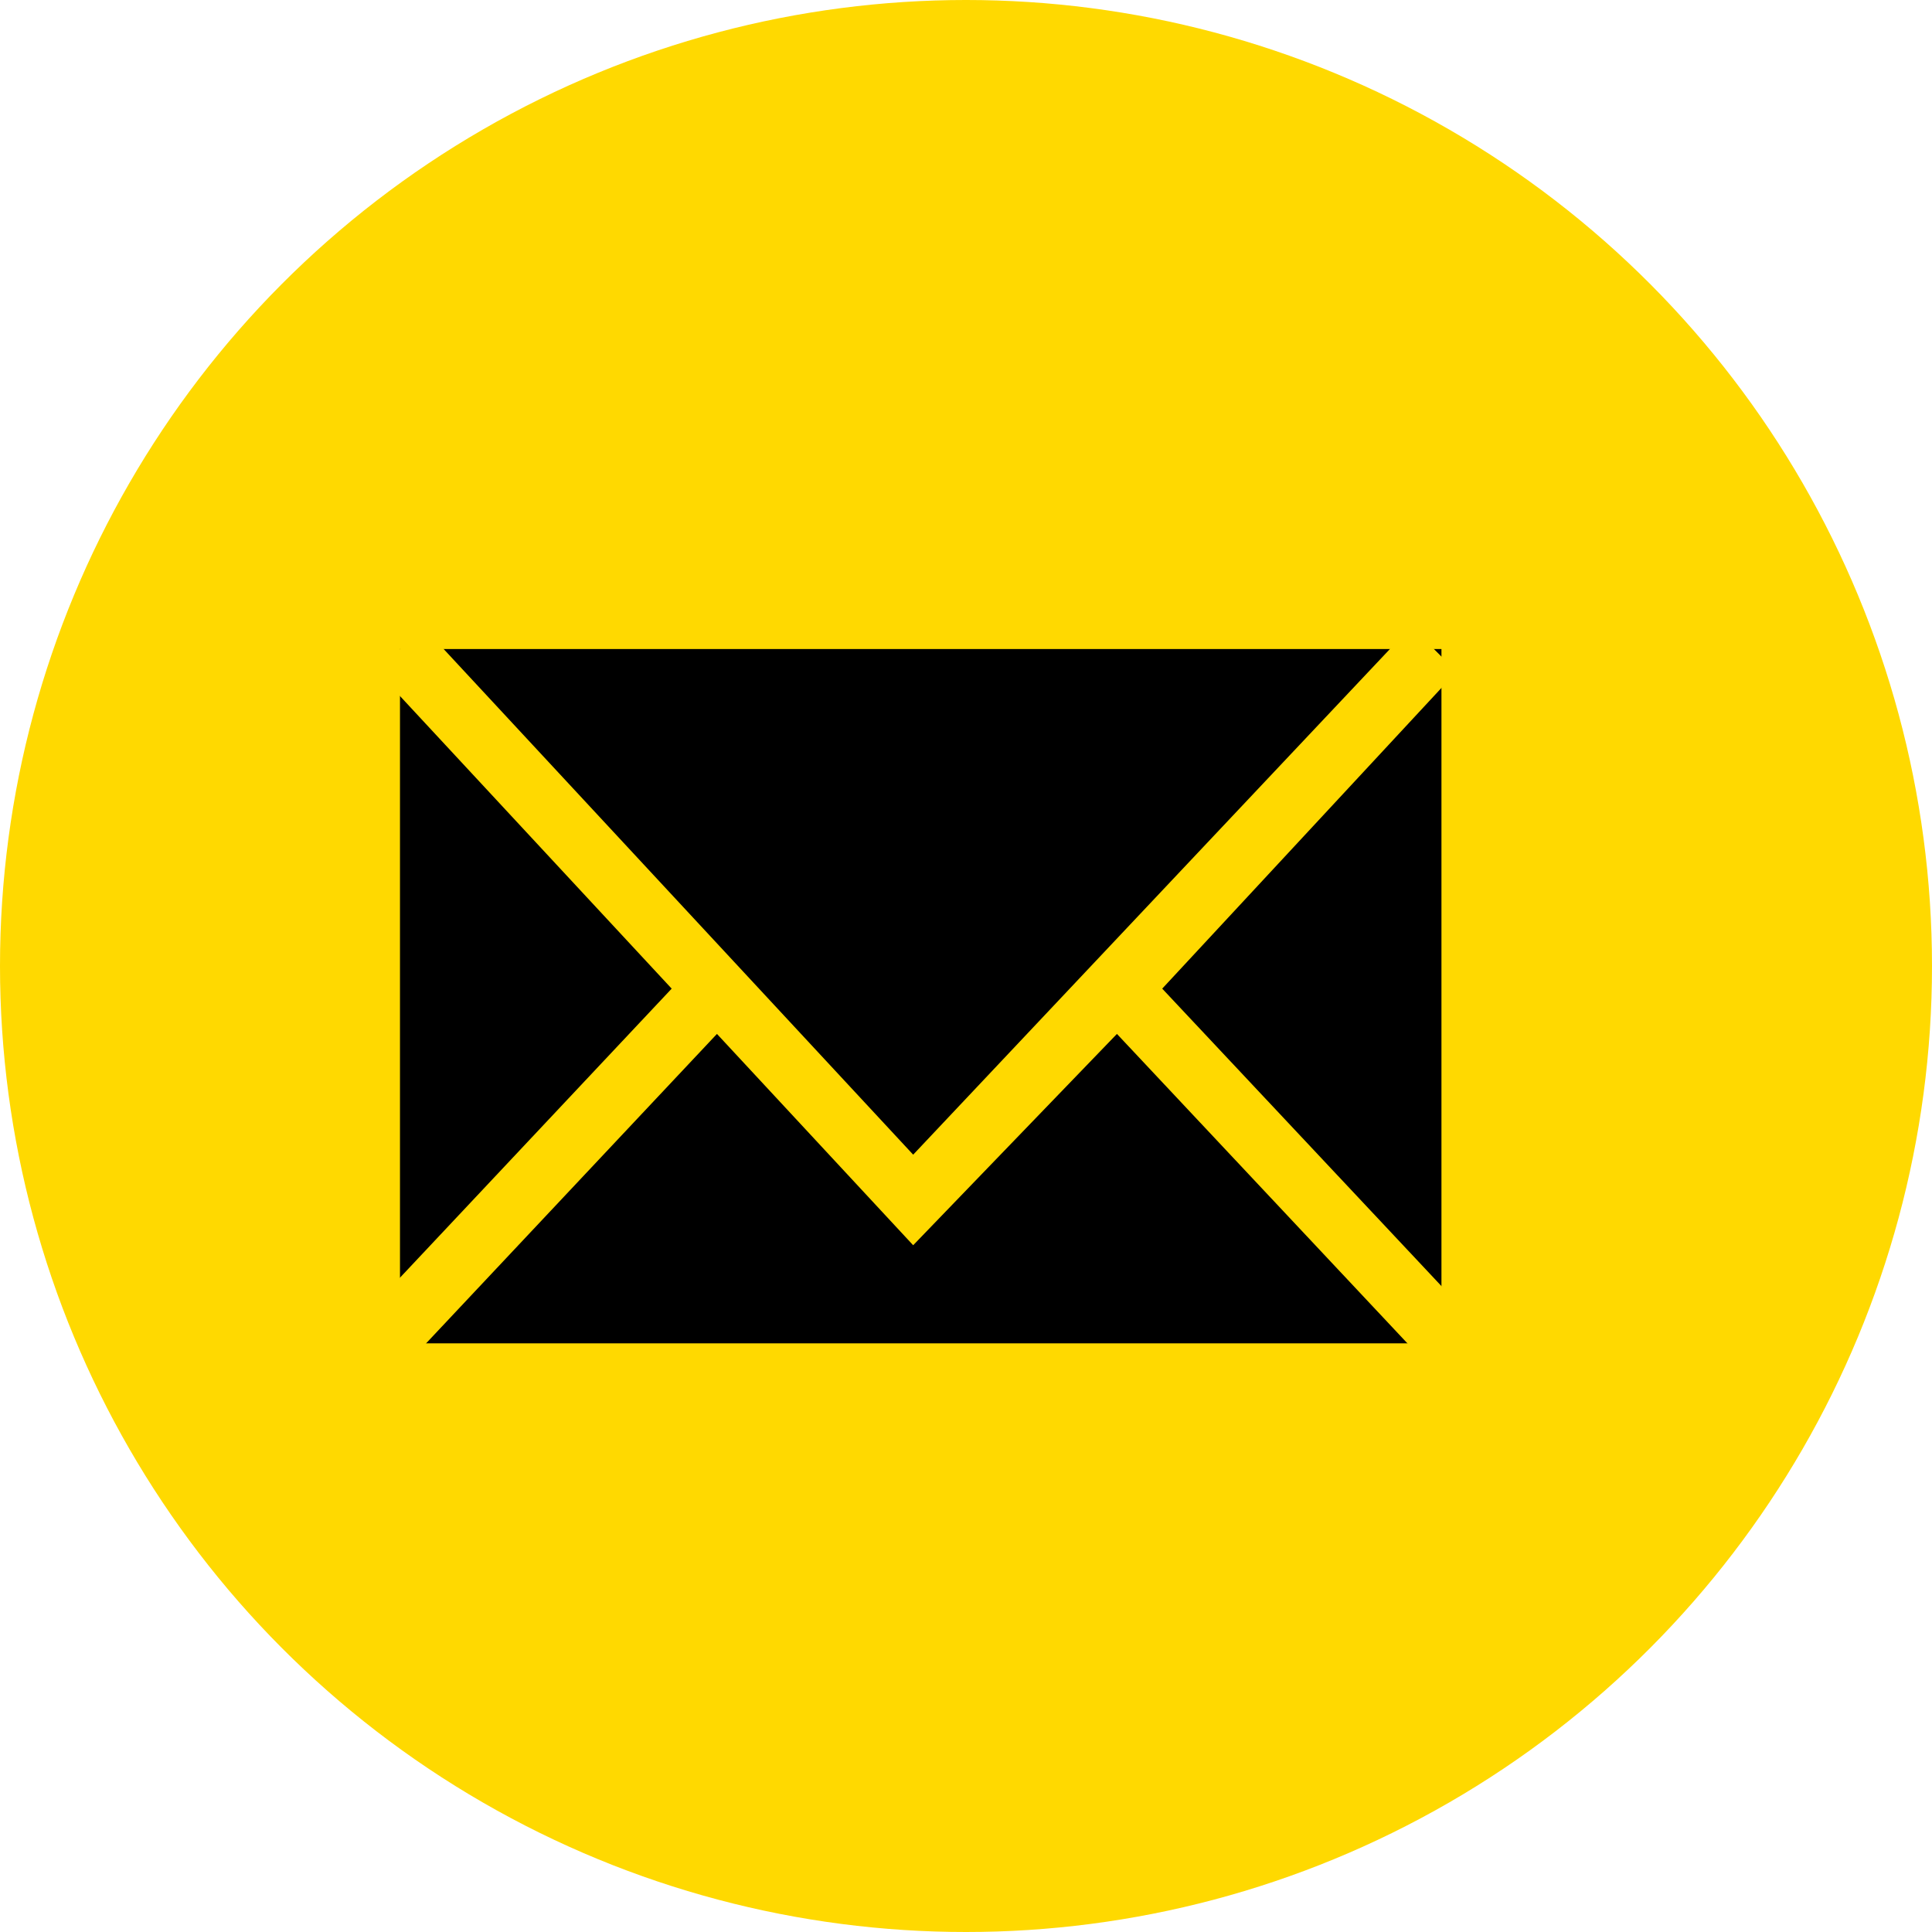 <?xml version="1.0" encoding="utf-8"?>
<!-- Generator: Adobe Illustrator 18.1.1, SVG Export Plug-In . SVG Version: 6.00 Build 0)  -->
<!DOCTYPE svg PUBLIC "-//W3C//DTD SVG 1.1//EN" "http://www.w3.org/Graphics/SVG/1.1/DTD/svg11.dtd">
<svg version="1.1" id="レイヤー_1" xmlns="http://www.w3.org/2000/svg" xmlns:xlink="http://www.w3.org/1999/xlink" x="0px"
	 y="0px" viewBox="0 0 25.6 25.6" enable-background="new 0 0 25.6 25.6" xml:space="preserve">
<g>
	<circle fill="#FFD900" cx="12.8" cy="12.8" r="12.8"/>
	<rect x="5.3" y="8.6" width="13.8" height="9.2"/>
	<polygon fill="#FFD900" points="20,18 15.4,13.1 19.3,8.9 18.7,8.3 12.1,15.3 5.6,8.3 5,8.9 8.9,13.1 4.2,18.1 4.8,18.7 9.5,13.7 
		12.1,16.5 14.8,13.7 19.4,18.6 	"/>
</g>
</svg>
